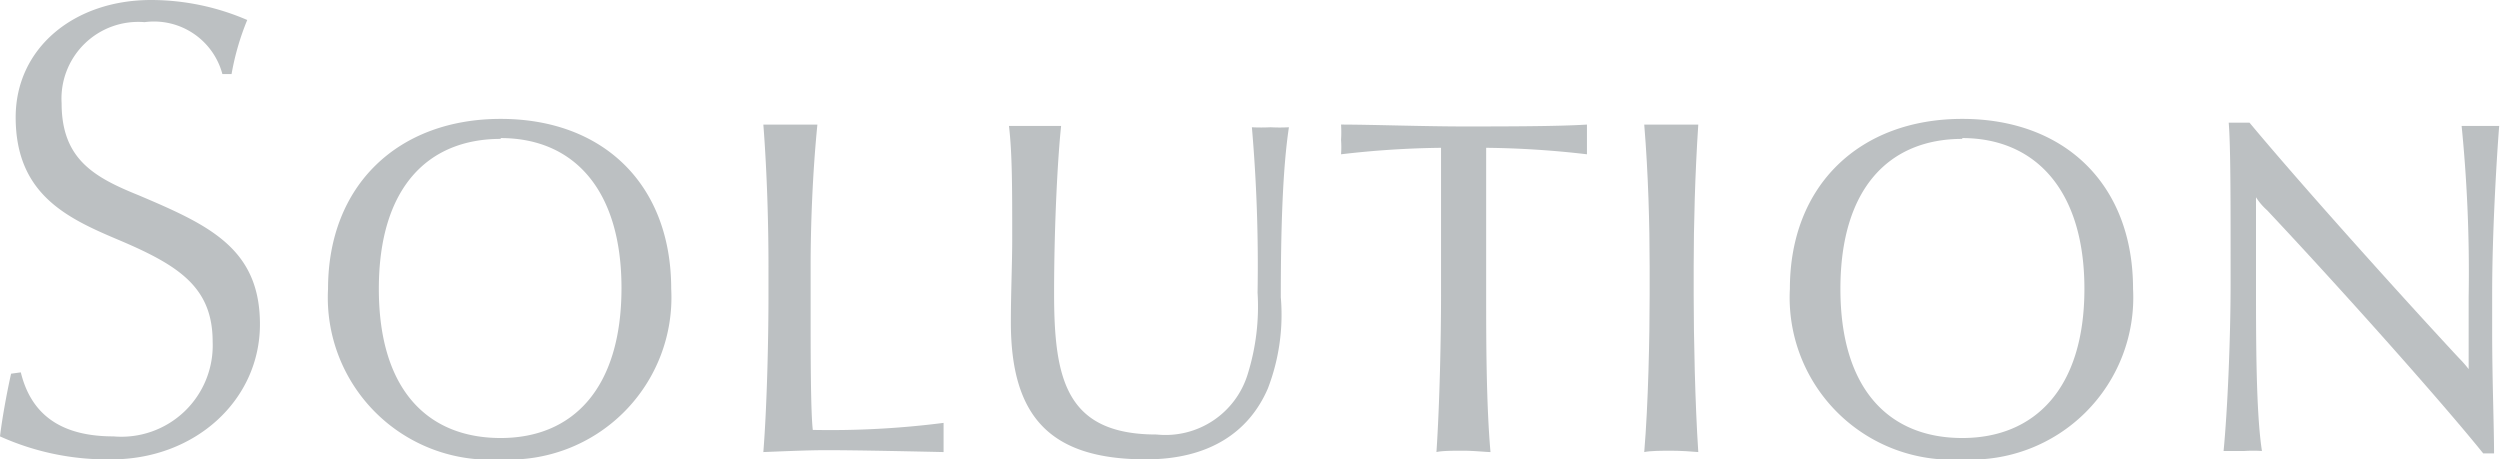 <svg xmlns="http://www.w3.org/2000/svg" viewBox="0 0 92.52 16.99"><defs><style>.cls-1{fill:#BCC0C2;}</style></defs><g id="レイヤー_2" data-name="レイヤー 2"><g id="レイヤー_1-2" data-name="レイヤー 1"><path class="cls-1" d="M4.13,17A9.64,9.64,0,0,1,0,16.15c.07-.6.24-1.56.41-2.32l.36-.05c.41,1.68,1.63,2.37,3.43,2.37a3.38,3.38,0,0,0,3.67-3.5c0-2-1.22-2.81-3.43-3.75C2.52,8.09.58,7.22.58,4.34.58,1.78,2.74,0,5.59,0A9,9,0,0,1,9.15.74a9.56,9.56,0,0,0-.58,2l-.34,0A2.62,2.62,0,0,0,5.35.82a2.84,2.84,0,0,0-3.07,3c0,2.07,1.2,2.74,2.86,3.41C7.73,8.33,9.62,9.19,9.62,12S7.22,17,4.13,17Z"/><path class="cls-1" d="M18.53,17a6,6,0,0,1-6.39-6.31c0-3.84,2.6-6.29,6.39-6.29s6.31,2.42,6.31,6.29A6,6,0,0,1,18.53,17Zm0-11.86c-2.69,0-4.51,1.8-4.51,5.55s1.82,5.52,4.51,5.52S23,14.35,23,10.66,21.19,5.11,18.53,5.11Z"/><path class="cls-1" d="M30.58,16.66c-.72,0-1.8.05-2.33.07.14-1.78.19-4.27.19-5.81V9.86c0-1.53-.05-3.43-.19-5.25.21,0,.67,0,1,0s.82,0,1,0C30.07,6.43,30,8.33,30,9.86V11.5c0,1.56,0,3.72.08,4.41a32.87,32.87,0,0,0,4.84-.26c0,.24,0,.36,0,.55s0,.27,0,.53C34,16.71,31.73,16.66,30.58,16.66Z"/><path class="cls-1" d="M47.4,11a7.6,7.6,0,0,1-.48,3.38C46.22,16,44.74,17,42.41,17c-3.53,0-5-1.56-5-5.07,0-1.08.05-2.18.05-3.07,0-1.95,0-3.17-.12-4.2.43,0,.69,0,.93,0l1,0c-.12,1.1-.26,3.62-.26,6.19,0,3.17.43,5.23,3.79,5.23a3.18,3.18,0,0,0,3.38-2.25,8.38,8.38,0,0,0,.36-3,59.4,59.4,0,0,0-.21-6.12,6.8,6.8,0,0,0,.69,0,6.43,6.43,0,0,0,.68,0C47.47,6.24,47.4,8.45,47.4,11Z"/><path class="cls-1" d="M55,5.47c0,.7,0,1.59,0,2.11v3.34c0,1.54,0,4,.16,5.81-.16,0-.62-.05-1-.05s-.79,0-1,.05c.12-1.78.17-4.27.17-5.81V7.58c0-.55,0-1.39,0-2.11a34.68,34.68,0,0,0-3.7.24,3.72,3.72,0,0,0,0-.53,4.73,4.73,0,0,0,0-.57c1.08,0,3.1.07,4.52.07s3.5,0,4.58-.07c0,.29,0,.43,0,.57s0,.27,0,.53A34.68,34.68,0,0,0,55,5.47Z"/><path class="cls-1" d="M61.85,16.68c-.32,0-.77,0-1,.05.15-1.78.2-4.27.2-5.81V9.86c0-1.53-.05-3.43-.2-5.25.22,0,.67,0,1,0s.81,0,1,0c-.12,1.82-.17,3.72-.17,5.25v1.06c0,1.54.05,4,.17,5.81C62.66,16.71,62.18,16.68,61.85,16.68Z"/><path class="cls-1" d="M72.62,17a6,6,0,0,1-6.38-6.31c0-3.84,2.59-6.29,6.38-6.29s6.32,2.42,6.32,6.29A6,6,0,0,1,72.62,17Zm0-11.86c-2.68,0-4.51,1.8-4.51,5.55s1.83,5.52,4.51,5.52,4.52-1.83,4.52-5.52S75.29,5.11,72.62,5.11Z"/><path class="cls-1" d="M92.23,10.85v1.41c0,1.81.07,3.51.07,4.52h-.4c-1.49-1.85-5.07-5.88-8-9a2.23,2.23,0,0,1-.41-.48v3.17c0,2.13,0,4.8.22,6.22a5.09,5.09,0,0,0-.65,0c-.19,0-.41,0-.77,0,.14-1.42.26-4.09.26-6.22V9.6c0-2.18,0-4.25-.07-5.06h.77c2,2.4,5.74,6.55,7.75,8.71a4.4,4.4,0,0,1,.36.41l0-.05V11a55,55,0,0,0-.26-6.34c.33,0,.57,0,.67,0s.34,0,.72,0C92.38,6.07,92.23,8.74,92.23,10.85Z"/></g></g></svg>
